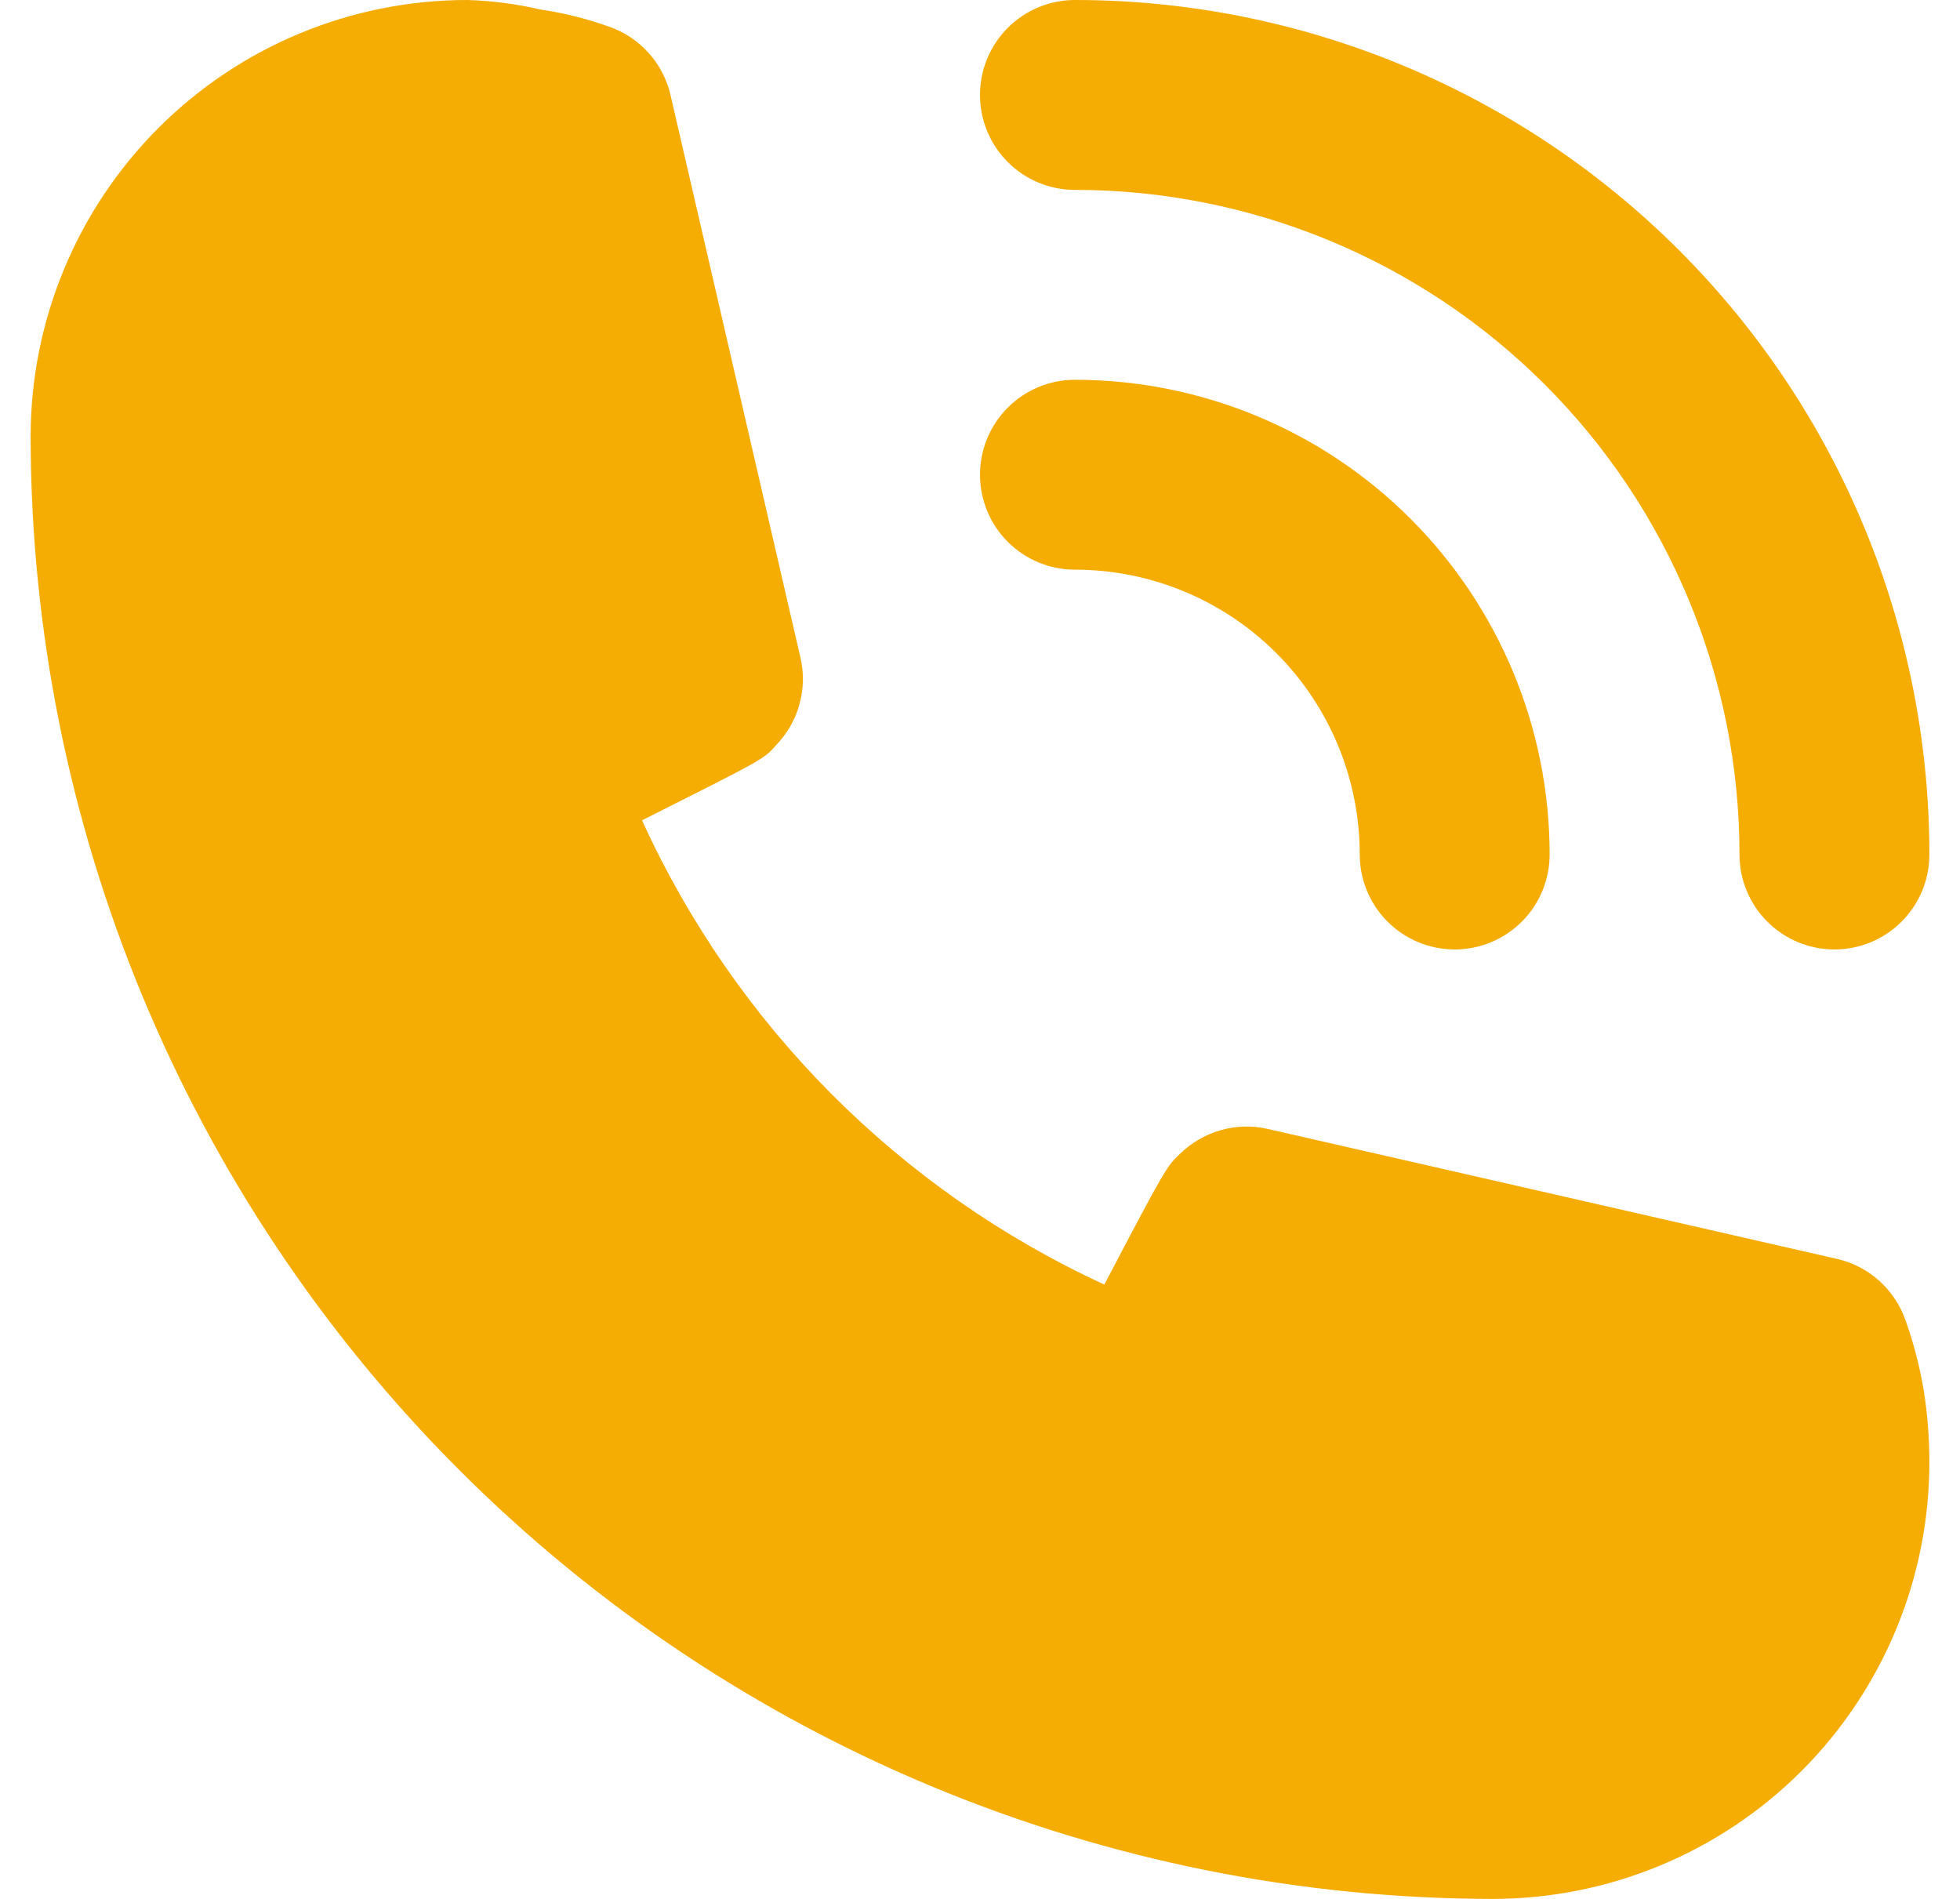 <svg width="32" height="31" viewBox="0 0 32 31" fill="none" xmlns="http://www.w3.org/2000/svg">
<path d="M17.55 3.1C20.428 3.1 23.187 4.243 25.222 6.278C27.257 8.313 28.4 11.072 28.4 13.95C28.4 14.361 28.563 14.755 28.854 15.046C29.145 15.337 29.539 15.5 29.95 15.5C30.361 15.5 30.755 15.337 31.046 15.046C31.337 14.755 31.5 14.361 31.5 13.95C31.5 10.25 30.03 6.702 27.414 4.086C24.798 1.47 21.25 0 17.55 0C17.139 0 16.745 0.163 16.454 0.454C16.163 0.745 16 1.139 16 1.55C16 1.961 16.163 2.355 16.454 2.646C16.745 2.937 17.139 3.1 17.55 3.1ZM31.113 21.561C31.027 21.312 30.88 21.089 30.685 20.912C30.49 20.736 30.253 20.612 29.997 20.553L20.697 18.43C20.444 18.372 20.181 18.379 19.932 18.45C19.683 18.52 19.456 18.652 19.27 18.832C19.053 19.034 19.038 19.049 18.03 20.971C14.688 19.431 12.009 16.741 10.482 13.392C12.45 12.4 12.466 12.4 12.668 12.168C12.848 11.982 12.98 11.755 13.05 11.506C13.121 11.257 13.128 10.994 13.07 10.742L10.947 1.55C10.888 1.294 10.764 1.057 10.588 0.862C10.411 0.666 10.188 0.519 9.94 0.434C9.578 0.305 9.204 0.211 8.823 0.155C8.432 0.064 8.032 0.012 7.63 0C5.739 0 3.925 0.751 2.588 2.088C1.251 3.425 0.5 5.239 0.5 7.13C0.508 13.458 3.026 19.525 7.5 24C11.975 28.474 18.042 30.992 24.37 31C25.306 31 26.233 30.816 27.099 30.457C27.964 30.099 28.75 29.574 29.412 28.912C30.074 28.25 30.599 27.464 30.957 26.599C31.316 25.733 31.5 24.806 31.5 23.87C31.5 23.476 31.469 23.082 31.407 22.692C31.342 22.307 31.243 21.928 31.113 21.561Z" fill="#F5AC03"/>
<path d="M17.55 9.3C18.783 9.3 19.966 9.79 20.838 10.662C21.71 11.534 22.2 12.717 22.2 13.95C22.2 14.361 22.363 14.755 22.654 15.046C22.945 15.337 23.339 15.5 23.75 15.5C24.161 15.5 24.555 15.337 24.846 15.046C25.137 14.755 25.3 14.361 25.3 13.95C25.3 11.895 24.483 9.923 23.03 8.47C21.577 7.016 19.605 6.2 17.55 6.2C17.139 6.2 16.745 6.363 16.454 6.654C16.163 6.945 16 7.339 16 7.75C16 8.161 16.163 8.555 16.454 8.846C16.745 9.137 17.139 9.3 17.55 9.3Z" fill="#F5AC03"/>
</svg>
